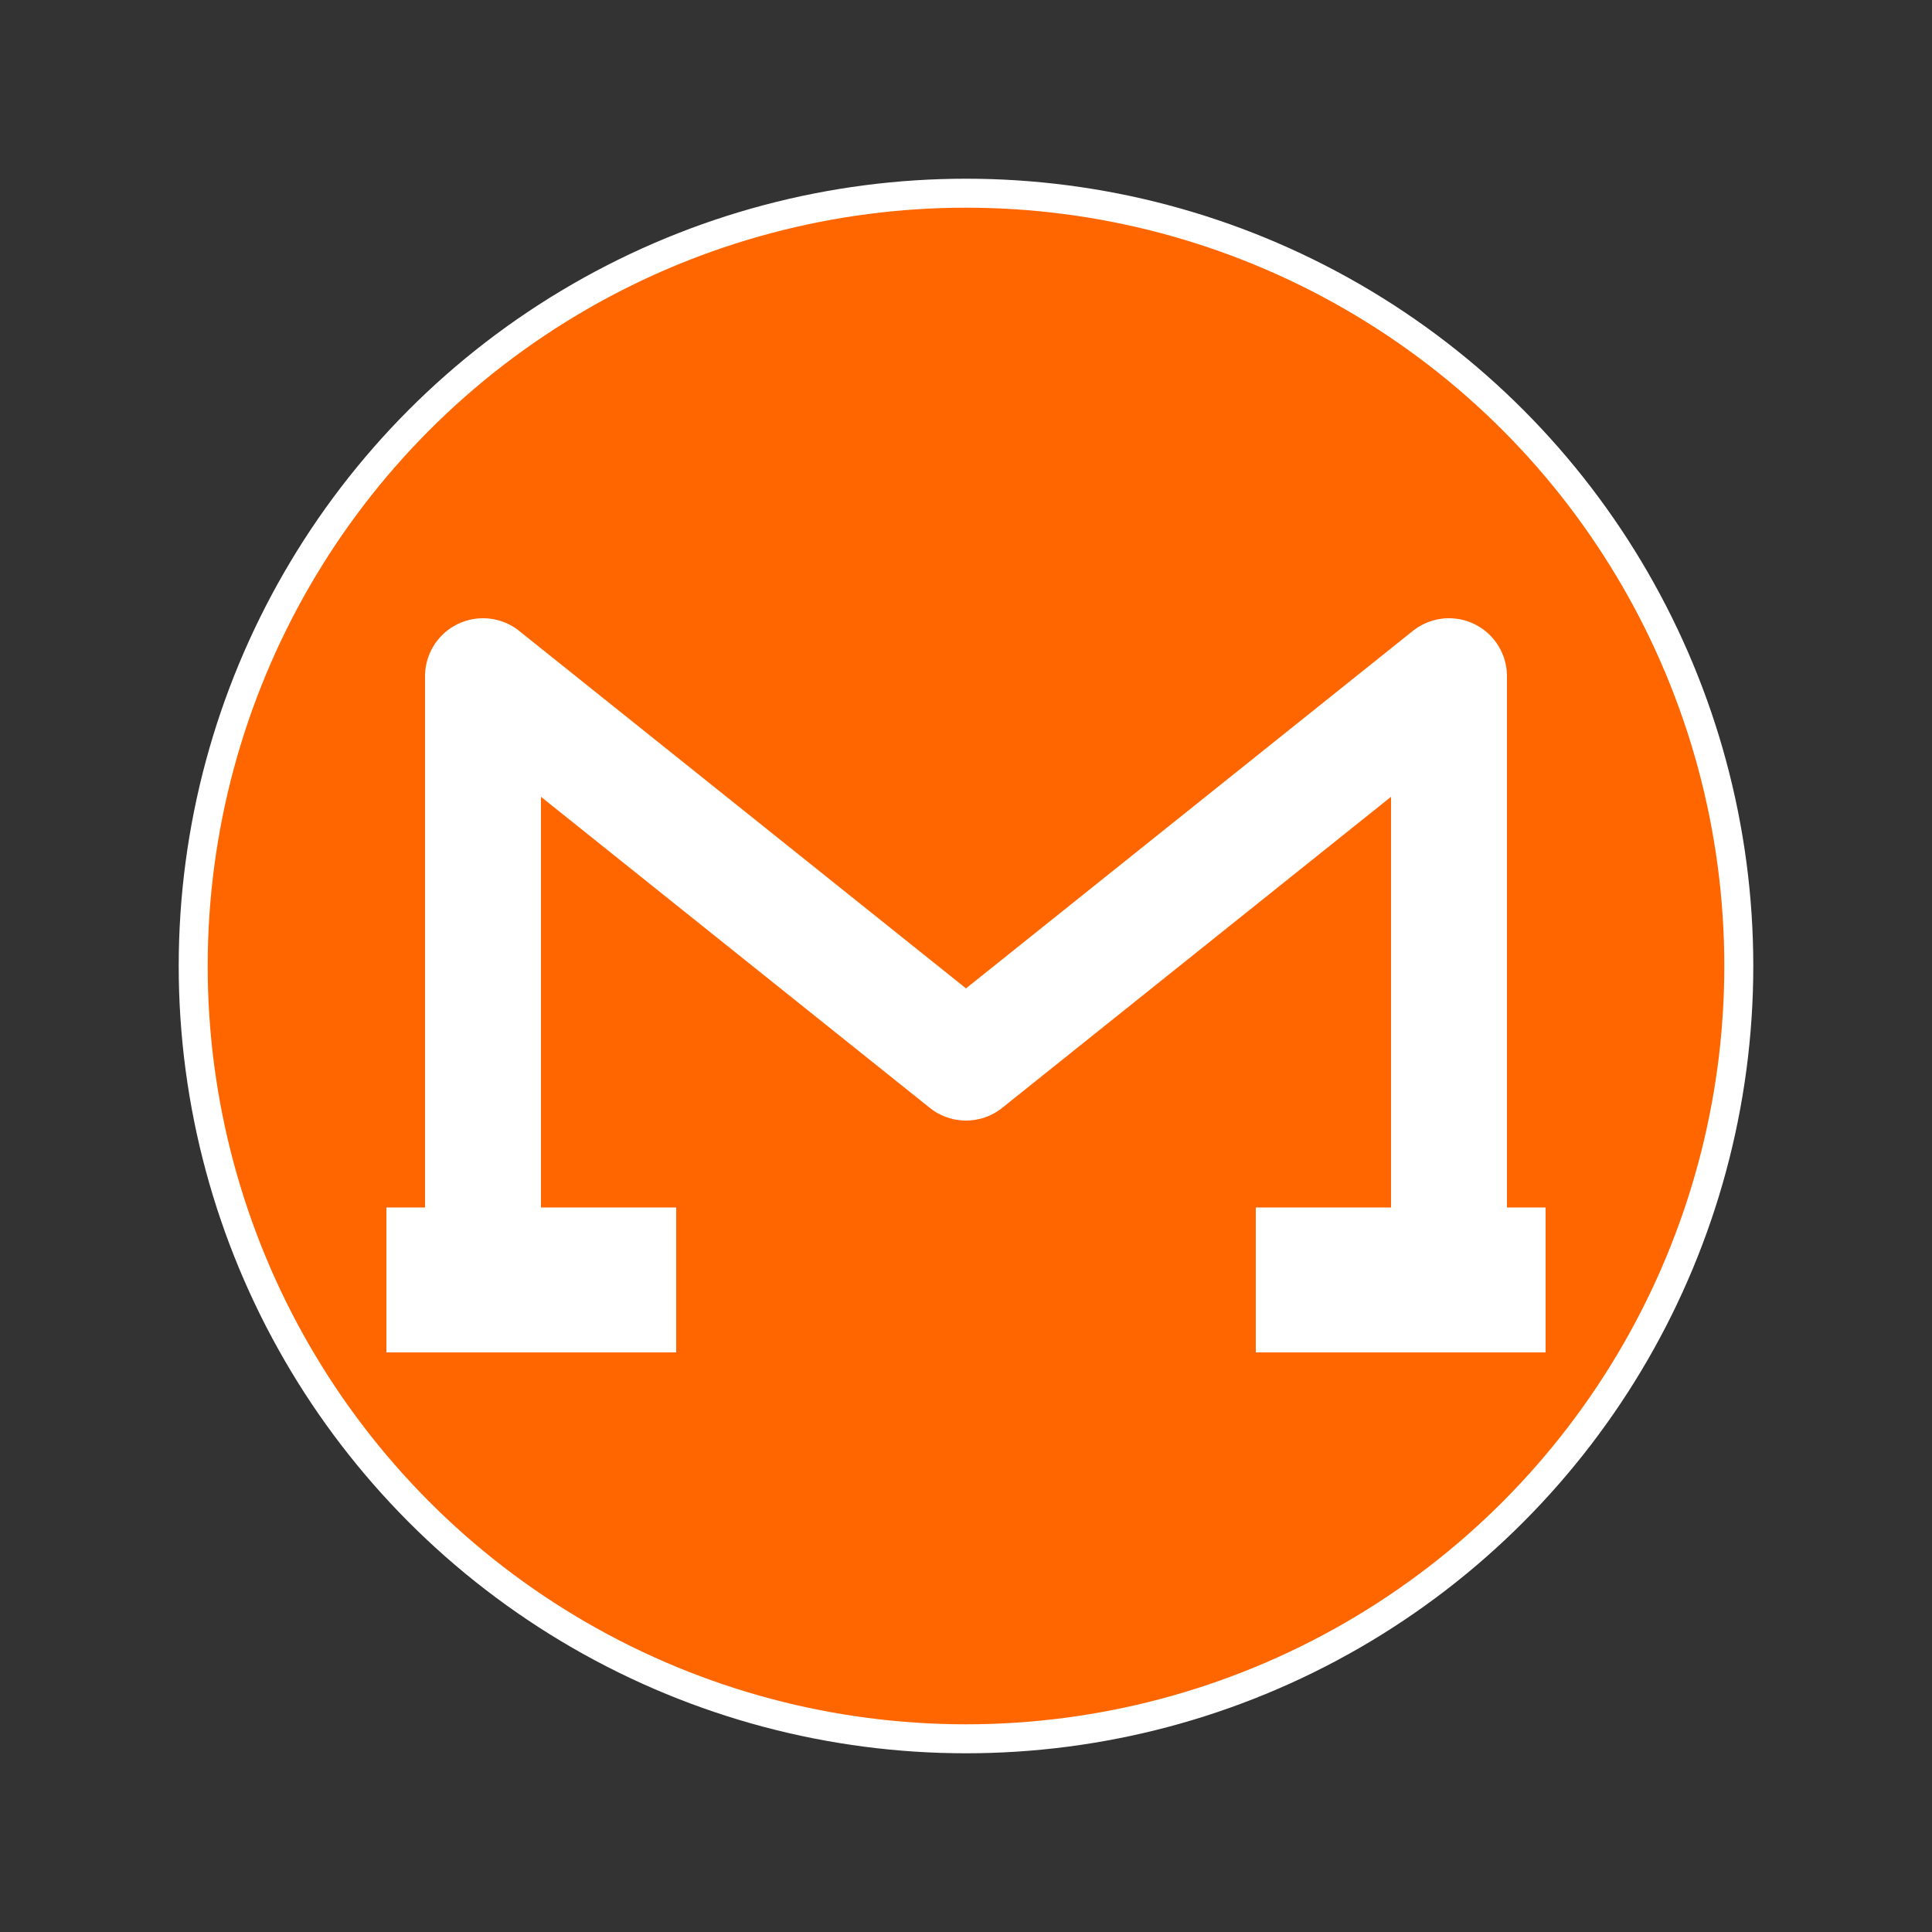 <svg xmlns="http://www.w3.org/2000/svg" viewBox="0 0 200 200" width="200" height="200">
  <rect x="0" y="0" width="200" height="200" fill="#333333" stroke="none"/>
  <circle cx="100" cy="100" r="80" fill="#ff6600" stroke="#fff" stroke-width="3"/>
  <path d="M50 130 L50 70 L100 110 L150 70 L150 130" fill="none" stroke="#fff" stroke-width="12" stroke-linecap="round" stroke-linejoin="round"/>
  <rect x="40" y="125" width="30" height="15" fill="#fff"/>
  <rect x="130" y="125" width="30" height="15" fill="#fff"/>
</svg>